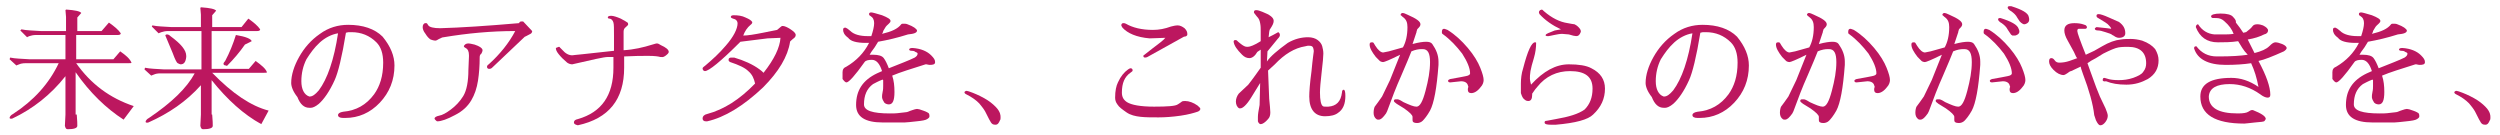 <svg version="1.1" id="" xmlns="http://www.w3.org/2000/svg" xmlns:xlink="http://www.w3.org/1999/xlink" x="0px"
	 y="0px" width="443px" height="24px" viewBox="0 0 443 24" enable-background="new 0 0 443 24" xml:space="preserve">
<g>
	<path fill="#BC175F" d="M13.6,20.3c0.1,1.1,0.1,1.7,0.1,2c0,0.4-0.6,0.6-1.7,0.6c-0.3,0-0.4-0.2-0.5-0.6l0.1-2v-6.8
		C9,16.8,5.8,19.3,2.2,21c-0.3,0.1-0.5,0-0.5-0.1c0-0.2,0.2-0.5,0.6-0.7c3.7-2.4,6.4-5.4,8.1-9H4.5c-0.5,0-0.9,0.1-1.1,0.2
		c-0.3,0.1-0.5,0.2-0.5,0.2l-1.2-1.1c0-0.1,0.1-0.2,0.1-0.3c0.9,0.2,2,0.2,3.4,0.3h6.4V6.2H6.4c-0.5,0-0.9,0.1-1.2,0.2
		S4.8,6.6,4.8,6.6L3.6,5.4l0.2-0.2c0.9,0.2,2,0.2,3.4,0.3h4.5V3l-0.1-1.2c0,0,0.1-0.1,0.1-0.1h0.1c1.5,0.1,2.4,0.3,2.6,0.6l-0.7,0.8
		v2.4H18L19.3,4c1,0.7,1.7,1.3,2.1,1.9c0,0.2-0.2,0.3-0.5,0.3h-7.4v4.3h6.6l1.2-1.4c1,0.7,1.7,1.3,2,2c0,0.1-0.2,0.1-0.6,0.1l-9.2,0
		c2.6,3.7,6,6.2,10.2,7.6l-1.8,2.4c-3.1-2-6-4.8-8.5-8.4V20.3z"/>
	<path fill="#BC175F" d="M37.6,20.3c0.1,1.1,0.1,1.7,0.1,2c0,0.4-0.6,0.6-1.7,0.6c-0.3,0-0.4-0.2-0.5-0.6l0.1-2v-5.2
		c-2.6,2.9-5.7,5-9.3,6.6c-0.3,0.1-0.5,0-0.5-0.1c0-0.2,0.2-0.5,0.6-0.7c4-2.7,6.7-5.3,8.1-7.9h-6.1c-0.5,0-0.9,0.1-1.1,0.2
		c-0.3,0.1-0.5,0.2-0.5,0.2l-1.2-1.1c0-0.1,0.1-0.2,0.1-0.3c0.9,0.2,2,0.2,3.4,0.3h6.6V5.5h-5.9c-0.5,0-0.9,0.1-1.2,0.2
		c-0.3,0.1-0.5,0.2-0.5,0.2l-1.2-1.2L27,4.5c0.9,0.2,2,0.2,3.4,0.3h5.2V2.6l-0.1-1.2c0,0,0.1-0.1,0.1-0.1h0.1
		c1.5,0.1,2.4,0.3,2.6,0.6l-0.7,0.8v2.1h5.2L44,3.3c1,0.7,1.7,1.3,2.1,1.9c0,0.2-0.2,0.3-0.5,0.3h-8.1v6.7h6.6l1.2-1.4
		c1.1,0.8,1.8,1.4,2,2c0,0.1-0.2,0.1-0.6,0.1l-9.1,0c3.6,3.7,6.9,5.9,10,6.7L46.3,22c-3.1-1.7-6-4.3-8.8-7.8V20.3z M29.3,6.3
		c0-0.1,0.1-0.2,0.3-0.2s0.4,0.1,0.6,0.3C32.1,7.8,33,8.9,33,9.9c0,0.1,0,0.2,0,0.2c-0.1,0.9-0.4,1.3-1,1.3c-0.1,0-0.3-0.1-0.5-0.2
		c-0.2-0.1-0.5-0.7-0.9-1.8L29.3,6.3z M40,11.6c-0.2,0-0.4-0.1-0.4-0.3c0-0.1,0.1-0.3,0.3-0.5c0.8-1.5,1.4-3,1.9-4.6
		c1.8,0.3,2.7,0.7,2.8,1.1l-1.2,0.6c-0.9,1.3-2,2.6-3.2,3.8C40.1,11.6,40.1,11.6,40,11.6z"/>
	<path fill="#BC175F" d="M60.8,20.9c-0.6,0-0.9-0.2-0.9-0.5c0-0.3,0.3-0.5,0.9-0.6c2.3-0.2,4.1-1.2,5.5-3.1c1-1.4,1.6-3.2,1.6-5.6
		c0-1.6-0.4-2.8-1.2-3.6c-1.2-1.2-2.7-1.8-4.4-1.8H62c-0.2,0-0.4,0-0.7,0.1c-0.7,4.3-1.4,7.1-2,8.4c-0.9,2-1.9,3.4-2.8,4.2
		c-0.6,0.5-1.1,0.7-1.4,0.7h-0.3c-0.9,0-1.6-0.6-2.1-1.9c-0.8-1-1.1-1.9-1.1-2.5v0c0-1.4,0.5-3,1.4-4.6c0.9-1.6,2.1-3,3.7-4.1
		c1.5-1.1,3.2-1.6,5-1.6c2.6,0,4.7,0.7,6.1,2.1c1.4,1.7,2.1,3.4,2.1,5.1c0,2.6-0.9,4.8-2.6,6.6s-3.8,2.7-6.1,2.7H60.8z M59.9,5.9
		c-1.2,0.2-2.3,0.8-3.2,1.6c-1,0.9-1.7,1.9-2.4,3c-0.6,1.2-0.9,2.5-0.9,3.9s0.5,2.4,1.4,2.7h0.1c0.5,0,1-0.4,1.6-1.1
		C58,14,59.2,10.6,59.9,5.9z"/>
	<path fill="#BC175F" d="M92.4,3.8l0.3,0l1.6,1.7c0,0.2-0.1,0.4-0.3,0.5c-0.6,0.3-0.9,0.5-1,0.5L87.2,12c-0.2,0.2-0.4,0.2-0.5,0.2
		c-0.1,0-0.2,0-0.3-0.1c-0.1-0.1-0.1-0.2-0.1-0.3s0.1-0.3,0.3-0.4c2-1.8,3.6-3.8,4.7-5.9c-4.3,0-8.5,0.4-12.7,1.1
		c-0.3,0-0.5,0.2-0.8,0.3c-0.3,0.2-0.5,0.3-0.7,0.3S76.6,7.1,76.3,7c-0.3-0.2-0.6-0.5-0.9-1c-0.4-0.5-0.5-0.9-0.5-1.2v0
		c0-0.4,0.2-0.7,0.5-0.7c0.1,0,0.3,0,0.3,0.1l0.2,0.3C76.1,4.8,76.8,5,78,5c3.6-0.1,8.2-0.4,14-0.9C92,3.9,92.2,3.8,92.4,3.8z
		 M83.1,10V9.8c0-0.7-0.2-1.1-0.6-1.3c-0.2-0.1-0.3-0.2-0.3-0.3c0-0.1,0.1-0.2,0.2-0.3c0.1-0.1,0.3-0.2,0.6-0.2
		c0.3,0,0.6,0.1,1.1,0.2c0.9,0.3,1.3,0.6,1.4,0.9V9c0,0.1-0.1,0.3-0.2,0.5C85,9.7,85,10,85,10.2c0,1.4-0.1,2.8-0.3,4.1
		s-0.6,2.5-1.2,3.5c-0.6,1-1.5,1.9-2.9,2.6c-1.3,0.7-2.4,1.1-3.1,1.1c-0.1,0-0.2-0.1-0.3-0.2C77.1,21.2,77,21.1,77,21
		c0-0.2,0.3-0.4,0.8-0.5c0.6-0.1,1.3-0.5,2.1-1.1s1.6-1.4,2.2-2.4s0.9-2.6,0.9-4.6v0L83.1,10z"/>
	<path fill="#BC175F" d="M117,10.1c-0.3-0.1-1-0.2-2.1-0.2c-1.1,0-2.5,0-4.3,0.1V12c0,5.6-2.7,9-8.2,10.2c-0.4-0.1-0.7-0.2-0.7-0.5
		v0c0-0.3,0.2-0.5,0.7-0.6c4.2-1.2,6.3-4.2,6.3-9.1c0-0.6,0-1.3,0-1.9l-1,0c-0.7,0-2.8,0.5-6.3,1.3c-0.3,0-0.6-0.1-0.9-0.3
		c-0.6-0.5-1.1-1-1.5-1.5c-0.4-0.5-0.5-0.8-0.5-1.1L99,8.3c0.1,0,0.2,0,0.2,0.1c0,0,0.2,0.2,0.4,0.4c0.6,0.7,1.2,1,1.8,1
		c0.1,0,0.7-0.1,1.9-0.2l5.5-0.6V6.3c0-1.2,0-2-0.1-2.3c-0.1-0.4-0.4-0.7-0.7-0.7c-0.2,0-0.3-0.1-0.3-0.2c0-0.2,0.2-0.3,0.6-0.3l0,0
		c0.4,0,1,0.2,1.7,0.5c0.7,0.4,1.1,0.6,1.2,0.7c0.1,0.1,0.1,0.2,0.1,0.3c0,0.1,0,0.2-0.1,0.2l-0.3,0.3c-0.3,0.2-0.4,0.5-0.4,0.8
		c0,0.1,0,0.2,0,0.3v3c1.8-0.1,3.5-0.5,5.1-1c0.4-0.1,0.6-0.2,0.8-0.2s0.4,0.1,0.7,0.3c0.9,0.4,1.4,0.8,1.4,1.2
		c0,0.2-0.2,0.4-0.6,0.7S117.3,10.1,117,10.1L117,10.1z"/>
	<path fill="#BC175F" d="M136,6.8c-1.6,0.2-3.2,0.4-4.8,0.6c-3.5,3.5-5.6,5.2-6.3,5.2c-0.1,0-0.3-0.1-0.3-0.2
		c-0.1-0.1-0.1-0.2-0.1-0.3s0.2-0.3,0.5-0.5c1.3-1.1,2.5-2.2,3.6-3.5c1.4-1.6,2.1-3,2.1-4V4.2c0-0.5-0.3-0.8-0.8-0.9
		c-0.3-0.1-0.4-0.2-0.4-0.3c0-0.2,0.2-0.3,0.5-0.3c0.8,0,1.5,0.1,2.1,0.4c0.7,0.3,1,0.5,1.2,0.8c0,0.1,0,0.3-0.3,0.5
		c-0.6,0.5-1,1.1-1.3,1.9c0.8,0,2-0.2,3.5-0.5c1.6-0.3,2.4-0.5,2.5-0.5c0.5-0.4,0.8-0.7,0.9-0.7s0.1,0,0.1,0c0.3,0,0.8,0.2,1.4,0.6
		s0.9,0.7,0.9,1s-0.2,0.5-0.5,0.7c-0.3,0.3-0.5,0.4-0.5,0.5c-0.4,2.6-2,5.3-4.8,8.1c-3.5,3.3-6.8,5.3-9.9,6c-0.1,0-0.2,0-0.2,0
		c-0.4,0-0.6-0.2-0.6-0.5c0-0.4,0.3-0.7,0.8-0.8c3-0.8,5.8-2.6,8.5-5.4c-0.2-0.9-0.5-1.6-1.2-2.2c-0.6-0.6-1.7-1.1-3.2-1.6
		c-0.2-0.1-0.3-0.2-0.3-0.4v0c0-0.3,0.2-0.4,0.5-0.4c0.2,0,0.3,0,0.5,0c1.7,0.5,3.3,1.2,4.5,2.1c0.3,0.2,0.5,0.4,0.7,0.6
		c1.9-2.4,2.9-4.5,3-6.2L136,6.8z"/>
	<path fill="#BC175F" d="M149.4,5.3c0-0.3,0.1-0.4,0.4-0.4c0.1,0,0.2,0.1,0.4,0.2l0.5,0.4c0.6,0.6,1.7,0.9,3,0.9c0.2,0,0.5,0,0.7,0
		c0.3-0.9,0.5-1.7,0.5-2.3c0-0.6-0.2-1-0.7-1.3c-0.2-0.1-0.2-0.2-0.2-0.3c0-0.2,0.1-0.3,0.4-0.3c0.2,0,0.9,0.2,1.9,0.5
		c1,0.4,1.5,0.7,1.5,1c0,0.2-0.1,0.3-0.3,0.5S157,4.6,156.8,5l-0.3,0.5c0,0.2-0.1,0.3-0.2,0.5c1.7-0.4,2.8-0.9,3.4-1.7
		c0.1-0.1,0.2-0.1,0.4-0.1c0.2,0,0.5,0,0.7,0.1c1.1,0.4,1.6,0.8,1.7,1.1c0,0.4-0.5,0.6-1.6,0.7c-1.9,0.6-3.6,1-5.3,1.3
		c-0.4,0.7-0.8,1.3-1.2,1.8l-0.3,0.5h0.6c1,0,1.6,0.2,1.9,0.6c0.3,0.4,0.6,1,0.9,1.8c2-0.8,3.6-1.4,4.6-1.9c0.3-0.2,0.5-0.4,0.5-0.7
		c0-0.1-0.1-0.2-0.4-0.3C162,9,161.7,9,161.5,9s-0.4-0.1-0.4-0.2c0-0.2,0.2-0.3,0.6-0.3c1.5,0.1,2.6,0.6,3.3,1.3
		c0.5,0.5,0.7,0.8,0.7,1.2c0,0.4-0.3,0.5-1,0.5c-0.2,0-0.4-0.1-0.5-0.1c-0.1,0-0.2,0-0.2,0c-2.5,0.8-4.5,1.4-5.9,2
		c0.3,0.9,0.4,1.8,0.4,2.9c0,1.5-0.3,2.2-1,2.2c-0.4,0-0.8-0.2-0.9-0.5c-0.2-0.3-0.3-0.6-0.3-0.8c0-0.2,0-0.5,0.1-0.9
		c0.1-0.4,0.1-0.8,0.1-1.1c0-0.4,0-0.7,0-1l-0.1-0.1c-0.8,0.3-1.3,0.6-1.7,0.8c-1.1,0.8-1.6,2-1.6,3.6c0,1.1,1.5,1.6,4.6,1.6
		c0.5,0,1.1,0,1.8-0.1c0.7-0.1,1.2-0.1,1.4-0.2c0.2-0.1,0.5-0.2,0.8-0.3c0.3-0.1,0.6-0.2,0.8-0.2c0.2,0,0.6,0.1,1.1,0.3
		c0.6,0.2,0.9,0.4,1,0.5c0.1,0.2,0.1,0.3,0.1,0.5s-0.1,0.3-0.4,0.5c-0.3,0.2-0.9,0.3-1.9,0.4s-1.7,0.2-2.1,0.2h-3.9
		c-3.1,0-4.7-1-4.7-3.1c0-2.6,1.2-4.4,3.7-5.6l0.9-0.4c-0.4-1.3-1-2-1.8-2h0c-0.6,0-1.1,0.1-1.3,0.4c-1.7,2.4-2.8,3.6-3.2,3.6
		c-0.2,0-0.4-0.2-0.7-0.6c0-0.4,0-0.7,0-1.2s0.2-0.8,0.7-1c1.7-1,3.1-2.4,4-4.2h-0.6c-1.6,0-2.7-0.3-3.1-0.9
		C149.6,6.2,149.4,5.7,149.4,5.3z"/>
	<path fill="#BC175F" d="M171.3,16.1l0.4,0.1c0.9,0.3,1.8,0.7,2.7,1.2s1.5,1,2,1.5s0.7,0.9,0.8,1.2s0.1,0.5,0.1,0.7s0,0.4-0.1,0.5
		c-0.2,0.5-0.4,0.8-0.8,0.8s-0.6-0.1-0.8-0.4c-0.2-0.3-0.4-0.7-0.8-1.5c-0.3-0.7-0.8-1.3-1.3-1.9c-0.6-0.6-1.3-1.1-2.3-1.6
		c-0.2-0.1-0.3-0.2-0.3-0.4C171,16.2,171.1,16.1,171.3,16.1z"/>
	<path fill="#BC175F" d="M212.2,18.7c0.3,0.3,0.5,0.4,0.5,0.6c0,0.2-0.2,0.4-0.5,0.5c-0.6,0.2-1.6,0.5-3,0.7
		c-1.4,0.2-2.7,0.3-3.9,0.3s-2.3,0-3.2-0.1c-0.9-0.1-1.8-0.3-2.5-0.8s-1.3-0.9-1.6-1.4c-0.3-0.4-0.4-0.8-0.4-1.2
		c0-1.2,0.2-2.1,0.5-2.7c0.5-1.1,1.1-1.8,1.8-2.3c0.2-0.1,0.3-0.2,0.4-0.2c0.1,0,0.2,0,0.3,0.1c0.1,0.1,0.1,0.2,0.1,0.3
		c0,0.1-0.1,0.2-0.4,0.4c-1,0.7-1.5,1.8-1.5,3.5c0,0.8,0.3,1.3,0.9,1.7c0.8,0.5,2.4,0.8,4.8,0.8c2.4,0,3.8-0.1,4.2-0.4
		c0.2-0.1,0.3-0.2,0.6-0.4c0.2-0.2,0.4-0.2,0.7-0.2h0C210.7,17.9,211.5,18.2,212.2,18.7z M206.5,6.7c-0.8,0-1.8,0.1-2.8,0.1
		c-2.3-0.2-3.9-0.9-4.8-1.9c-0.1-0.2-0.2-0.3-0.2-0.4c0-0.1,0-0.2,0.1-0.3c0.1-0.1,0.2-0.1,0.3-0.1c0.1,0,0.2,0,0.4,0.1
		c1.2,0.7,2.8,1.1,4.8,1.1c1.1,0,2.1-0.2,3.2-0.6c0.4-0.1,0.8-0.2,1.2-0.2c0.4,0,0.8,0.2,1.2,0.5c0.4,0.4,0.5,0.7,0.5,1.1
		c0,0.2-0.2,0.4-0.6,0.4l-6.3,3.5c-0.3,0.2-0.5,0.2-0.6,0.2c-0.2,0-0.3-0.1-0.3-0.3c0-0.1,0.1-0.1,0.2-0.2l1.4-1.1
		C205.4,7.7,206.2,7.1,206.5,6.7z"/>
	<path fill="#BC175F" d="M238.1,15.9c0.2,0,0.3,0.4,0.3,1.1c0,1.4-0.4,2.4-1.3,3c-0.5,0.4-1.3,0.6-2.3,0.6c-1.8,0-2.8-1.2-2.8-3.5
		c0-0.8,0.1-2.3,0.4-4.5c0.2-2.2,0.4-3.4,0.4-3.5c0-0.1,0-0.3-0.1-0.6c-0.1-0.3-0.3-0.4-0.8-0.4c-0.1,0-0.3,0-0.6,0.1
		c-1.9,0.3-3.7,1.4-5.4,3.2l-1.2,1.1l0.2,5c0.1,1.1,0.2,1.9,0.2,2.4c0,0.5-0.1,0.9-0.4,1.2c-0.5,0.6-1,0.9-1.3,0.9
		c-0.2,0-0.4-0.2-0.5-0.5c0-0.2,0-0.4,0-0.8s0.1-1.1,0.3-2.1l0.1-3.9l-1.6,2.6c-0.8,1.3-1.5,1.9-1.9,1.9c-0.1,0-0.1,0-0.2,0
		c-0.4-0.2-0.6-0.7-0.6-1.2s0.2-1,0.5-1.4l1.7-1.6c0,0,0.8-1,2.2-3l0-0.7c0-0.8,0-1.7,0-2.5l-0.6,0.4c-0.4,0.7-0.9,1.1-1.4,1.1
		c-0.5,0-0.9-0.2-1.3-0.6c-0.9-0.9-1.4-1.6-1.5-2.3c0-0.2,0.1-0.3,0.3-0.3c0.1,0,0.2,0,0.3,0.1s0.3,0.3,0.7,0.6s0.7,0.5,1.1,0.5h0.1
		c0.4,0,1.2-0.3,2.3-1c0-0.7,0-1.3,0-1.8c0-0.5,0-0.9-0.1-1.4s-0.2-0.8-0.6-1.2c-0.3-0.4-0.5-0.6-0.5-0.7c0-0.3,0.1-0.4,0.4-0.4
		s0.6,0.1,1.1,0.3c1.3,0.5,2,1,2,1.6c0,0.4-0.2,0.8-0.6,1.4c-0.2,0.2-0.2,0.7-0.3,1.5c0.6-0.3,1.2-0.6,1.7-0.9
		c0.2,0.1,0.3,0.3,0.3,0.5s-0.1,0.4-0.4,0.7l-1.8,2.2l-0.1,1.8c0.6-0.9,1.9-2,3.7-3.3c1.2-0.7,2.4-1,3.6-1c0.7,0,1.3,0.2,1.7,0.5
		c0.4,0.3,0.7,0.7,0.8,1.1c0.1,0.4,0.2,0.8,0.2,1.3c0,0.5-0.1,1.6-0.3,3.3c-0.2,1.7-0.3,2.9-0.3,3.6c0,1.4,0.2,2.2,0.5,2.4
		c0.1,0.1,0.3,0.1,0.5,0.1s0.4,0,0.5,0c1.4-0.1,2.2-0.9,2.4-2.5C237.8,16.1,237.9,15.9,238.1,15.9L238.1,15.9z"/>
	<path fill="#BC175F" d="M248.1,9.7c-1.8,0.9-2.8,1.3-3,1.3c-0.2,0-0.5-0.1-0.6-0.2s-0.4-0.4-0.7-0.7c-0.7-0.9-1.1-1.6-1.1-2.2
		c0-0.3,0.1-0.4,0.4-0.4c0.2,0,0.2,0,0.3,0.1c0,0,0.1,0.2,0.3,0.5c0.5,0.8,1,1.2,1.4,1.2c0.1,0,0.4-0.1,1-0.2l2.5-0.7
		c0.5-0.9,0.8-2.1,0.8-3.6c0-0.8-0.2-1.3-0.7-1.7c-0.3-0.2-0.4-0.4-0.5-0.4c0,0,0-0.1,0-0.1c0-0.1,0-0.1,0.1-0.2
		c0.1-0.1,0.2-0.1,0.3-0.1c0.1,0,0.4,0.1,0.8,0.3c1.6,0.7,2.3,1.2,2.3,1.7c0,0.2-0.1,0.4-0.3,0.6c-0.2,0.2-0.3,0.3-0.3,0.4
		c0,0.1-0.1,0.2-0.1,0.4l-0.7,2.1c1.1-0.3,1.9-0.4,2.4-0.4s0.9,0.1,1.1,0.4c0.7,1,1.1,2,1.1,3.1c0,0.2,0,0.4,0,0.6
		c-0.3,4.1-0.8,6.8-1.5,8.1c-0.5,0.9-1,1.5-1.3,1.8s-0.7,0.4-1,0.4c-0.6,0-0.8-0.2-0.8-0.5l0-0.6c0-0.3-0.5-0.8-1.5-1.5l-1.3-0.8
		c-0.3-0.2-0.5-0.4-0.5-0.5c0-0.2,0.1-0.3,0.3-0.3c0.1,0,0.2,0,0.4,0c0.1,0,0.3,0.1,0.5,0.2l0.5,0.3c1.1,0.5,1.8,0.8,2.3,0.8
		c0.6,0,1.1-0.9,1.6-2.8c0.5-1.9,0.8-3.5,0.8-5.1s-0.4-2.3-1.3-2.3c-0.1,0-0.2,0-0.2,0c-0.5,0-1.1,0.1-1.8,0.4
		c-0.3,0.8-0.9,2.2-1.8,4.3c-0.9,2-1.7,4.1-2.5,6.3l-0.2,0.4c-0.5,0.7-0.9,1.1-1.3,1.1c-0.1,0-0.3,0-0.4-0.1
		c-0.3-0.2-0.5-0.6-0.5-1.1c0-0.5,0.1-0.9,0.2-1.1c0.4-0.5,0.8-1.1,1.3-1.8l1.4-2.9L248.1,9.7z M255.5,5.7c0-0.4,0.1-0.6,0.4-0.6
		c0.1,0,0.3,0.1,0.6,0.2c1.3,0.8,2.5,1.9,3.6,3.2c1.1,1.3,1.8,2.5,2.2,3.5s0.6,1.7,0.6,2.2c0,0.4-0.2,0.9-0.5,1.2
		c-0.6,0.8-1.2,1.1-1.7,1.1c-0.4,0-0.6-0.2-0.6-0.6c0-0.1,0-0.3,0.1-0.5l-0.1-0.3c-0.1-0.4-0.5-0.7-1.2-0.7l-1.9,0.2
		c-0.3,0-0.4-0.1-0.4-0.3c0-0.1,0.1-0.2,0.4-0.3c1.3-0.2,2.1-0.4,2.7-0.5s0.8-0.3,0.8-0.5c0-0.9-0.5-2.1-1.4-3.5
		C258.1,8.2,257,7,255.6,6C255.5,5.9,255.5,5.8,255.5,5.7z"/>
	<path fill="#BC175F" d="M282.2,15.7c0-2.1-1.3-3.1-4-3.1c-2.3,0-4.3,0.9-5.8,2.8c-0.2,0.2-0.5,0.6-0.9,1.2v0.2
		c0,0.7-0.2,1.1-0.7,1.1c-0.4,0-0.6-0.2-0.9-0.5c-0.2-0.3-0.3-0.6-0.4-0.9c0-0.3,0-0.9,0-1.7s0.1-1.8,0.4-2.7
		c0.8-3.1,1.5-4.6,2.1-4.6c0.1,0,0.2,0,0.2,0.1c0,0.8-0.1,1.7-0.4,2.7c-0.3,1-0.5,1.7-0.6,2.3c-0.1,0.6-0.1,1-0.1,1.3
		s0.1,0.7,0.2,1.1c2.2-2.4,4.4-3.6,6.7-3.6c1.7,0,3.1,0.2,4,0.7c1.6,0.8,2.4,2,2.4,3.6c0,1.8-0.7,3.3-2.1,4.6
		c-0.9,0.9-3.1,1.5-6.6,1.8c-0.3,0-0.6,0-0.9,0c-0.7,0-1.1-0.1-1.1-0.4c0-0.2,0.1-0.3,0.4-0.3l1.6-0.3c2.3-0.4,4-0.9,5.1-1.7
		C281.7,18.5,282.2,17.3,282.2,15.7z M279.3,6.4c-0.2,0-0.7-0.1-1.3-0.3c-0.4,0-0.8-0.1-1.2-0.1s-0.9,0.1-1.4,0.2s-0.9,0.2-1,0.2
		h-0.2c-0.2,0-0.4-0.1-0.3-0.2c0-0.2,0.6-0.4,1.6-0.8l1.1-0.2c-1.5-0.7-2.8-1.6-3.8-2.7c-0.1-0.2-0.1-0.3-0.1-0.3
		c0-0.2,0.1-0.3,0.2-0.4c0.1,0,0.2-0.1,0.3-0.1c0.1,0,0.2,0.1,0.4,0.3c1.4,1.2,2.8,1.9,4.2,2.1c0.6,0.1,1,0.2,1.2,0.2
		c0.2,0.1,0.4,0.2,0.7,0.5c0.3,0.3,0.5,0.6,0.4,0.9C279.9,6.2,279.7,6.4,279.3,6.4z"/>
	<path fill="#BC175F" d="M300.8,20.9c-0.6,0-0.9-0.2-0.9-0.5c0-0.3,0.3-0.5,0.9-0.6c2.3-0.2,4.1-1.2,5.5-3.1c1-1.4,1.6-3.2,1.6-5.6
		c0-1.6-0.4-2.8-1.2-3.6c-1.2-1.2-2.7-1.8-4.4-1.8H302c-0.2,0-0.4,0-0.7,0.1c-0.7,4.3-1.4,7.1-2,8.4c-0.9,2-1.9,3.4-2.8,4.2
		c-0.6,0.5-1.1,0.7-1.4,0.7h-0.3c-0.9,0-1.6-0.6-2.1-1.9c-0.8-1-1.1-1.9-1.1-2.5v0c0-1.4,0.5-3,1.4-4.6c0.9-1.6,2.1-3,3.7-4.1
		c1.5-1.1,3.2-1.6,5-1.6c2.6,0,4.7,0.7,6.1,2.1c1.4,1.7,2.1,3.4,2.1,5.1c0,2.6-0.9,4.8-2.6,6.6s-3.8,2.7-6.1,2.7H300.8z M299.9,5.9
		c-1.2,0.2-2.3,0.8-3.2,1.6c-1,0.9-1.7,1.9-2.4,3c-0.6,1.2-0.9,2.5-0.9,3.9s0.5,2.4,1.4,2.7h0.1c0.5,0,1-0.4,1.6-1.1
		C298,14,299.2,10.6,299.9,5.9z"/>
	<path fill="#BC175F" d="M320.1,9.7c-1.8,0.9-2.8,1.3-3,1.3c-0.2,0-0.5-0.1-0.6-0.2s-0.4-0.4-0.7-0.7c-0.7-0.9-1.1-1.6-1.1-2.2
		c0-0.3,0.1-0.4,0.4-0.4c0.2,0,0.2,0,0.3,0.1c0,0,0.1,0.2,0.3,0.5c0.5,0.8,1,1.2,1.4,1.2c0.1,0,0.4-0.1,1-0.2l2.5-0.7
		c0.5-0.9,0.8-2.1,0.8-3.6c0-0.8-0.2-1.3-0.7-1.7c-0.3-0.2-0.4-0.4-0.5-0.4c0,0,0-0.1,0-0.1c0-0.1,0-0.1,0.1-0.2
		c0.1-0.1,0.2-0.1,0.3-0.1c0.1,0,0.4,0.1,0.8,0.3c1.6,0.7,2.3,1.2,2.3,1.7c0,0.2-0.1,0.4-0.3,0.6c-0.2,0.2-0.3,0.3-0.3,0.4
		c0,0.1-0.1,0.2-0.1,0.4l-0.7,2.1c1.1-0.3,1.9-0.4,2.4-0.4s0.9,0.1,1.1,0.4c0.7,1,1.1,2,1.1,3.1c0,0.2,0,0.4,0,0.6
		c-0.3,4.1-0.8,6.8-1.5,8.1c-0.5,0.9-1,1.5-1.3,1.8s-0.7,0.4-1,0.4c-0.6,0-0.8-0.2-0.8-0.5l0-0.6c0-0.3-0.5-0.8-1.5-1.5l-1.3-0.8
		c-0.3-0.2-0.5-0.4-0.5-0.5c0-0.2,0.1-0.3,0.3-0.3c0.1,0,0.2,0,0.4,0c0.1,0,0.3,0.1,0.5,0.2l0.5,0.3c1.1,0.5,1.8,0.8,2.3,0.8
		c0.6,0,1.1-0.9,1.6-2.8c0.5-1.9,0.8-3.5,0.8-5.1s-0.4-2.3-1.3-2.3c-0.1,0-0.2,0-0.2,0c-0.5,0-1.1,0.1-1.8,0.4
		c-0.3,0.8-0.9,2.2-1.8,4.3c-0.9,2-1.7,4.1-2.5,6.3l-0.2,0.4c-0.5,0.7-0.9,1.1-1.3,1.1c-0.1,0-0.3,0-0.4-0.1
		c-0.3-0.2-0.5-0.6-0.5-1.1c0-0.5,0.1-0.9,0.2-1.1c0.4-0.5,0.8-1.1,1.3-1.8l1.4-2.9L320.1,9.7z M327.5,5.7c0-0.4,0.1-0.6,0.4-0.6
		c0.1,0,0.3,0.1,0.6,0.2c1.3,0.8,2.5,1.9,3.6,3.2c1.1,1.3,1.8,2.5,2.2,3.5s0.6,1.7,0.6,2.2c0,0.4-0.2,0.9-0.5,1.2
		c-0.6,0.8-1.2,1.1-1.7,1.1c-0.4,0-0.6-0.2-0.6-0.6c0-0.1,0-0.3,0.1-0.5l-0.1-0.3c-0.1-0.4-0.5-0.7-1.2-0.7l-1.9,0.2
		c-0.3,0-0.4-0.1-0.4-0.3c0-0.1,0.1-0.2,0.4-0.3c1.3-0.2,2.1-0.4,2.7-0.5s0.8-0.3,0.8-0.5c0-0.9-0.5-2.1-1.4-3.5
		C330.1,8.2,329,7,327.6,6C327.5,5.9,327.5,5.8,327.5,5.7z"/>
	<path fill="#BC175F" d="M344.1,9.7c-1.8,0.9-2.8,1.3-3,1.3c-0.2,0-0.5-0.1-0.6-0.2s-0.4-0.4-0.7-0.7c-0.7-0.9-1.1-1.6-1.1-2.2
		c0-0.3,0.1-0.4,0.4-0.4c0.2,0,0.2,0,0.3,0.1c0,0,0.1,0.2,0.3,0.5c0.5,0.8,1,1.2,1.4,1.2c0.1,0,0.4-0.1,1-0.2l2.5-0.7
		c0.5-0.9,0.8-2.1,0.8-3.6c0-0.8-0.2-1.3-0.7-1.7c-0.3-0.2-0.4-0.4-0.5-0.4c0,0,0-0.1,0-0.1c0-0.1,0-0.1,0.1-0.2
		c0.1-0.1,0.2-0.1,0.3-0.1c0.1,0,0.4,0.1,0.8,0.3c1.6,0.7,2.3,1.2,2.3,1.7c0,0.2-0.1,0.4-0.3,0.6c-0.2,0.2-0.3,0.3-0.3,0.4
		c0,0.1-0.1,0.2-0.1,0.4l-0.7,2.1c1.1-0.3,1.9-0.4,2.4-0.4s0.9,0.1,1.1,0.4c0.7,1,1.1,2,1.1,3.1c0,0.2,0,0.4,0,0.6
		c-0.3,4.1-0.8,6.8-1.5,8.1c-0.5,0.9-1,1.5-1.3,1.8s-0.7,0.4-1,0.4c-0.6,0-0.8-0.2-0.8-0.5l0-0.6c0-0.3-0.5-0.8-1.5-1.5l-1.3-0.8
		c-0.3-0.2-0.5-0.4-0.5-0.5c0-0.2,0.1-0.3,0.3-0.3c0.1,0,0.2,0,0.4,0c0.1,0,0.3,0.1,0.5,0.2l0.5,0.3c1.1,0.5,1.8,0.8,2.3,0.8
		c0.6,0,1.1-0.9,1.6-2.8c0.5-1.9,0.8-3.5,0.8-5.1s-0.4-2.3-1.3-2.3c-0.1,0-0.2,0-0.2,0c-0.5,0-1.1,0.1-1.8,0.4
		c-0.3,0.8-0.9,2.2-1.8,4.3c-0.9,2-1.7,4.1-2.5,6.3l-0.2,0.4c-0.5,0.7-0.9,1.1-1.3,1.1c-0.1,0-0.3,0-0.4-0.1
		c-0.3-0.2-0.5-0.6-0.5-1.1c0-0.5,0.1-0.9,0.2-1.1c0.4-0.5,0.8-1.1,1.3-1.8l1.4-2.9L344.1,9.7z M351.5,5.7c0-0.4,0.1-0.6,0.4-0.6
		c0.1,0,0.3,0.1,0.6,0.2c1.3,0.8,2.5,1.9,3.6,3.2c1.1,1.3,1.8,2.5,2.2,3.5s0.6,1.7,0.6,2.2c0,0.4-0.2,0.9-0.5,1.2
		c-0.6,0.8-1.2,1.1-1.7,1.1c-0.4,0-0.6-0.2-0.6-0.6c0-0.1,0-0.3,0.1-0.5l-0.1-0.3c-0.1-0.4-0.5-0.7-1.2-0.7l-1.9,0.2
		c-0.3,0-0.4-0.1-0.4-0.3c0-0.1,0.1-0.2,0.4-0.3c1.3-0.2,2.1-0.4,2.7-0.5s0.8-0.3,0.8-0.5c0-0.9-0.5-2.1-1.4-3.5
		C354.1,8.2,353,7,351.6,6C351.5,5.9,351.5,5.8,351.5,5.7z M357.1,6.3c-0.1,0-0.3,0-0.5,0c-0.2-0.1-0.3-0.2-0.4-0.4l-0.4-0.6
		c-0.3-0.6-0.7-0.9-1.1-1.2c-0.4-0.2-0.5-0.4-0.6-0.5l0,0c-0.1-0.2,0-0.4,0.2-0.4c0.1,0,0.1,0,0.2,0c1.9,0.6,3,1.2,3.2,1.9
		C358,5.7,357.8,6.1,357.1,6.3z M356.4,1.1c1.9,0.6,3,1.2,3.1,1.9c0.2,0.7,0,1.1-0.7,1.3c-0.1,0-0.3,0-0.4-0.1
		c-0.2-0.1-0.3-0.2-0.5-0.4l-0.4-0.6c-0.3-0.6-0.7-0.9-1.1-1.2c-0.4-0.2-0.5-0.4-0.6-0.5c-0.1-0.2,0-0.4,0.2-0.4
		C356.2,1.1,356.3,1.1,356.4,1.1z"/>
	<path fill="#BC175F" d="M372.6,14.2c0-0.3,0.1-0.4,0.3-0.4c0.1,0,0.3,0.1,0.7,0.2c0.3,0.1,1,0.2,1.8,0.2c0.9,0,1.7-0.1,2.6-0.4
		c0.8-0.3,1.5-0.6,1.8-1.1c0.4-0.5,0.5-1,0.5-1.5c0-1.9-1.1-2.9-3.2-2.9c-0.5,0-1.1,0-1.7,0.1s-1.5,0.5-2.7,1.1l-1.3,0.8
		c-0.6,0.3-1.1,0.6-1.5,0.9l0.5,1.4c0.8,2.3,1.4,3.8,1.7,4.5l1,2.1c0.2,0.5,0.4,1,0.4,1.3s-0.1,0.7-0.4,1.1
		c-0.3,0.4-0.6,0.6-0.9,0.6c-0.3,0-0.5-0.3-0.8-0.9l-0.3-0.9c-0.2-1.9-0.9-4.4-2-7.3c-0.3-0.8-0.4-1.2-0.4-1.3l-1.7,0.8
		c-0.2,0-0.4,0.2-0.7,0.4c-0.3,0.2-0.5,0.3-0.6,0.3c-0.6,0-1.2-0.3-1.8-0.9c-0.6-0.6-0.8-1.1-0.8-1.5s0.1-0.6,0.4-0.6
		c0.2,0,0.4,0.1,0.6,0.4s0.5,0.4,0.8,0.4c0.6,0,1.2-0.1,1.8-0.3c0.6-0.2,1.1-0.4,1.4-0.5c-0.1,0-0.3-0.4-0.6-1.1l-1.1-2
		c-0.4-0.7-0.6-1.3-0.6-1.8c0-0.9,0.6-1.3,1.8-1.3c0.7,0,1.2,0.1,1.5,0.2c0.4,0.1,0.6,0.2,0.6,0.3c0.1,0.1,0.1,0.1,0.1,0.2
		s0,0.1,0,0.1c-0.1,0.2-0.2,0.2-0.4,0.2l-1,0c-0.2,0-0.3,0.1-0.3,0.4c0,0.3,0.5,1.7,1.5,4.2c0.4-0.2,0.9-0.4,1.5-0.7l1.4-0.8
		c1.2-0.7,2.3-1.1,3.3-1.2c0.6-0.1,1.2-0.1,1.8-0.1s1.3,0.1,2,0.3c1.1,0.4,1.8,0.9,2.3,1.5c0.4,0.7,0.6,1.3,0.6,2v0
		c0,1.4-0.6,2.5-1.9,3.3c-1.1,0.6-2.3,1-3.8,1s-2.6-0.2-3.6-0.6C372.7,14.5,372.6,14.3,372.6,14.2z M376.6,5.9
		c0,0.5-0.4,0.8-1.1,0.8c-0.3,0-0.5-0.1-0.7-0.2c-0.1-0.1-0.3-0.2-0.5-0.3c-0.2-0.2-0.6-0.3-1.2-0.5c-0.6-0.2-1-0.3-1.3-0.3
		c-0.3,0-0.5-0.1-0.5-0.1c0-0.1-0.1-0.1-0.1-0.2c0-0.1,0.1-0.2,0.3-0.3l1.9,0.2l0.7,0.1c0-0.1-0.1-0.3-0.4-0.6
		c-0.2-0.3-0.9-0.7-1.9-1.3c-0.2-0.1-0.3-0.2-0.3-0.4c0-0.2,0.1-0.3,0.4-0.3c0.3,0,0.9,0.2,1.8,0.6s1.6,0.7,1.8,0.8
		C376.3,4.5,376.6,5.1,376.6,5.9z"/>
	<path fill="#BC175F" d="M396.6,7.3c-1.3,0.2-2.5,0.2-3.6,0.2c-1.9,0-3.2-0.9-3.9-2.7c0-0.3,0.2-0.5,0.4-0.5
		c0.7,1.1,1.7,1.7,2.9,1.8c0.4,0,0.9,0,1.5,0c0.6,0,1.2,0,1.9-0.1c-0.3-0.8-0.8-1.5-1.6-2.2c-0.4-0.4-0.9-0.6-1.4-0.6
		c-0.6,0-0.9,0-0.9-0.1c-0.1-0.1-0.1-0.2-0.1-0.2c0-0.3,0.6-0.5,1.7-0.5s1.9,0.2,2.2,0.6c0.3,0.3,0.5,0.6,0.5,0.8c0,0.1,0,0.2,0,0.2
		c0.5,0.6,0.9,1.2,1.3,1.8c0.2,0,0.3-0.1,0.5-0.1c0.5-0.4,0.9-0.7,1.1-1c0.2-0.3,0.5-0.4,0.9-0.4s0.7,0.1,1,0.2
		c0.6,0.3,0.9,0.6,0.9,0.9c0,0.3-0.2,0.6-0.7,0.7c-0.8,0.4-1.7,0.7-2.9,0.9c0.4,0.8,0.8,1.6,1.2,2.4c1.2-0.3,2.1-0.7,2.6-1.2
		c0.5-0.5,0.8-0.7,1.1-0.7s0.7,0.1,1.2,0.3s0.8,0.5,0.8,0.7s-0.2,0.4-0.5,0.6c-2,0.9-3.5,1.5-4.5,1.7c1.4,2.6,2.1,4.6,2.1,6
		c0,0.4-0.2,0.5-0.5,0.5c-0.3,0-0.8-0.2-1.3-0.6c-1.7-1.2-3.5-1.8-5.4-1.8c-2.3,0-3.6,0.7-3.7,2.2c0,2,1.7,3,5.1,3h0.1
		c0.9,0,1.5-0.1,1.8-0.3c0.3-0.2,0.5-0.3,0.6-0.3c0,0,0.1,0,0.2,0c1.5,0.6,2.3,1.1,2.3,1.6c0,0-0.1,0.1-0.2,0.3s-0.7,0.2-1.7,0.3
		s-1.7,0.2-1.9,0.2c-5.2,0-7.8-1.6-7.8-4.8c0-2.2,1.8-3.3,5.5-3.3c1.6,0,3.2,0.5,4.8,1.6c-0.3-1.6-0.7-2.9-1.3-4.2
		c-1.3,0.2-2.8,0.3-4.5,0.3c-3.1,0-5-1-5.6-2.9c0,0,0-0.1,0-0.1c0-0.2,0.1-0.3,0.4-0.3c0,0,0,0,0,0c0.9,1.2,2.1,1.8,3.6,1.8h0.4
		c2.1,0,3.8-0.1,5.1-0.3C397.5,8.9,397.1,8.1,396.6,7.3z"/>
	<path fill="#BC175F" d="M413.4,5.3c0-0.3,0.1-0.4,0.4-0.4c0.1,0,0.2,0.1,0.4,0.2l0.5,0.4c0.6,0.6,1.7,0.9,3,0.9c0.2,0,0.5,0,0.7,0
		c0.3-0.9,0.5-1.7,0.5-2.3c0-0.6-0.2-1-0.7-1.3c-0.2-0.1-0.2-0.2-0.2-0.3c0-0.2,0.1-0.3,0.4-0.3c0.2,0,0.9,0.2,1.9,0.5
		c1,0.4,1.5,0.7,1.5,1c0,0.2-0.1,0.3-0.3,0.5S421,4.6,420.8,5l-0.3,0.5c0,0.2-0.1,0.3-0.2,0.5c1.7-0.4,2.8-0.9,3.4-1.7
		c0.1-0.1,0.2-0.1,0.4-0.1c0.2,0,0.5,0,0.7,0.1c1.1,0.4,1.6,0.8,1.7,1.1c0,0.4-0.5,0.6-1.6,0.7c-1.9,0.6-3.6,1-5.3,1.3
		c-0.4,0.7-0.8,1.3-1.2,1.8l-0.3,0.5h0.6c1,0,1.6,0.2,1.9,0.6c0.3,0.4,0.6,1,0.9,1.8c2-0.8,3.6-1.4,4.6-1.9c0.3-0.2,0.5-0.4,0.5-0.7
		c0-0.1-0.1-0.2-0.4-0.3C426,9,425.7,9,425.5,9s-0.4-0.1-0.4-0.2c0-0.2,0.2-0.3,0.6-0.3c1.5,0.1,2.6,0.6,3.3,1.3
		c0.5,0.5,0.7,0.8,0.7,1.2c0,0.4-0.3,0.5-1,0.5c-0.2,0-0.4-0.1-0.5-0.1c-0.1,0-0.2,0-0.2,0c-2.5,0.8-4.5,1.4-5.9,2
		c0.3,0.9,0.4,1.8,0.4,2.9c0,1.5-0.3,2.2-1,2.2c-0.4,0-0.8-0.2-0.9-0.5c-0.2-0.3-0.3-0.6-0.3-0.8c0-0.2,0-0.5,0.1-0.9
		c0.1-0.4,0.1-0.8,0.1-1.1c0-0.4,0-0.7,0-1l-0.1-0.1c-0.8,0.3-1.3,0.6-1.7,0.8c-1.1,0.8-1.6,2-1.6,3.6c0,1.1,1.5,1.6,4.6,1.6
		c0.5,0,1.1,0,1.8-0.1c0.7-0.1,1.2-0.1,1.4-0.2c0.2-0.1,0.5-0.2,0.8-0.3c0.3-0.1,0.6-0.2,0.8-0.2c0.2,0,0.6,0.1,1.1,0.3
		c0.6,0.2,0.9,0.4,1,0.5c0.1,0.2,0.1,0.3,0.1,0.5s-0.1,0.3-0.4,0.5c-0.3,0.2-0.9,0.3-1.9,0.4s-1.7,0.2-2.1,0.2h-3.9
		c-3.1,0-4.7-1-4.7-3.1c0-2.6,1.2-4.4,3.7-5.6l0.9-0.4c-0.4-1.3-1-2-1.8-2h0c-0.6,0-1.1,0.1-1.3,0.4c-1.7,2.4-2.8,3.6-3.2,3.6
		c-0.2,0-0.4-0.2-0.7-0.6c0-0.4,0-0.7,0-1.2s0.2-0.8,0.7-1c1.7-1,3.1-2.4,4-4.2h-0.6c-1.6,0-2.7-0.3-3.1-0.9
		C413.6,6.2,413.4,5.7,413.4,5.3z"/>
	<path fill="#BC175F" d="M435.3,16.1l0.4,0.1c0.9,0.3,1.8,0.7,2.7,1.2s1.5,1,2,1.5s0.7,0.9,0.8,1.2s0.1,0.5,0.1,0.7s0,0.4-0.1,0.5
		c-0.2,0.5-0.4,0.8-0.8,0.8s-0.6-0.1-0.8-0.4c-0.2-0.3-0.4-0.7-0.8-1.5c-0.3-0.7-0.8-1.3-1.3-1.9c-0.6-0.6-1.3-1.1-2.3-1.6
		c-0.2-0.1-0.3-0.2-0.3-0.4C435,16.2,435.1,16.1,435.3,16.1z"/>
</g>
</svg>
